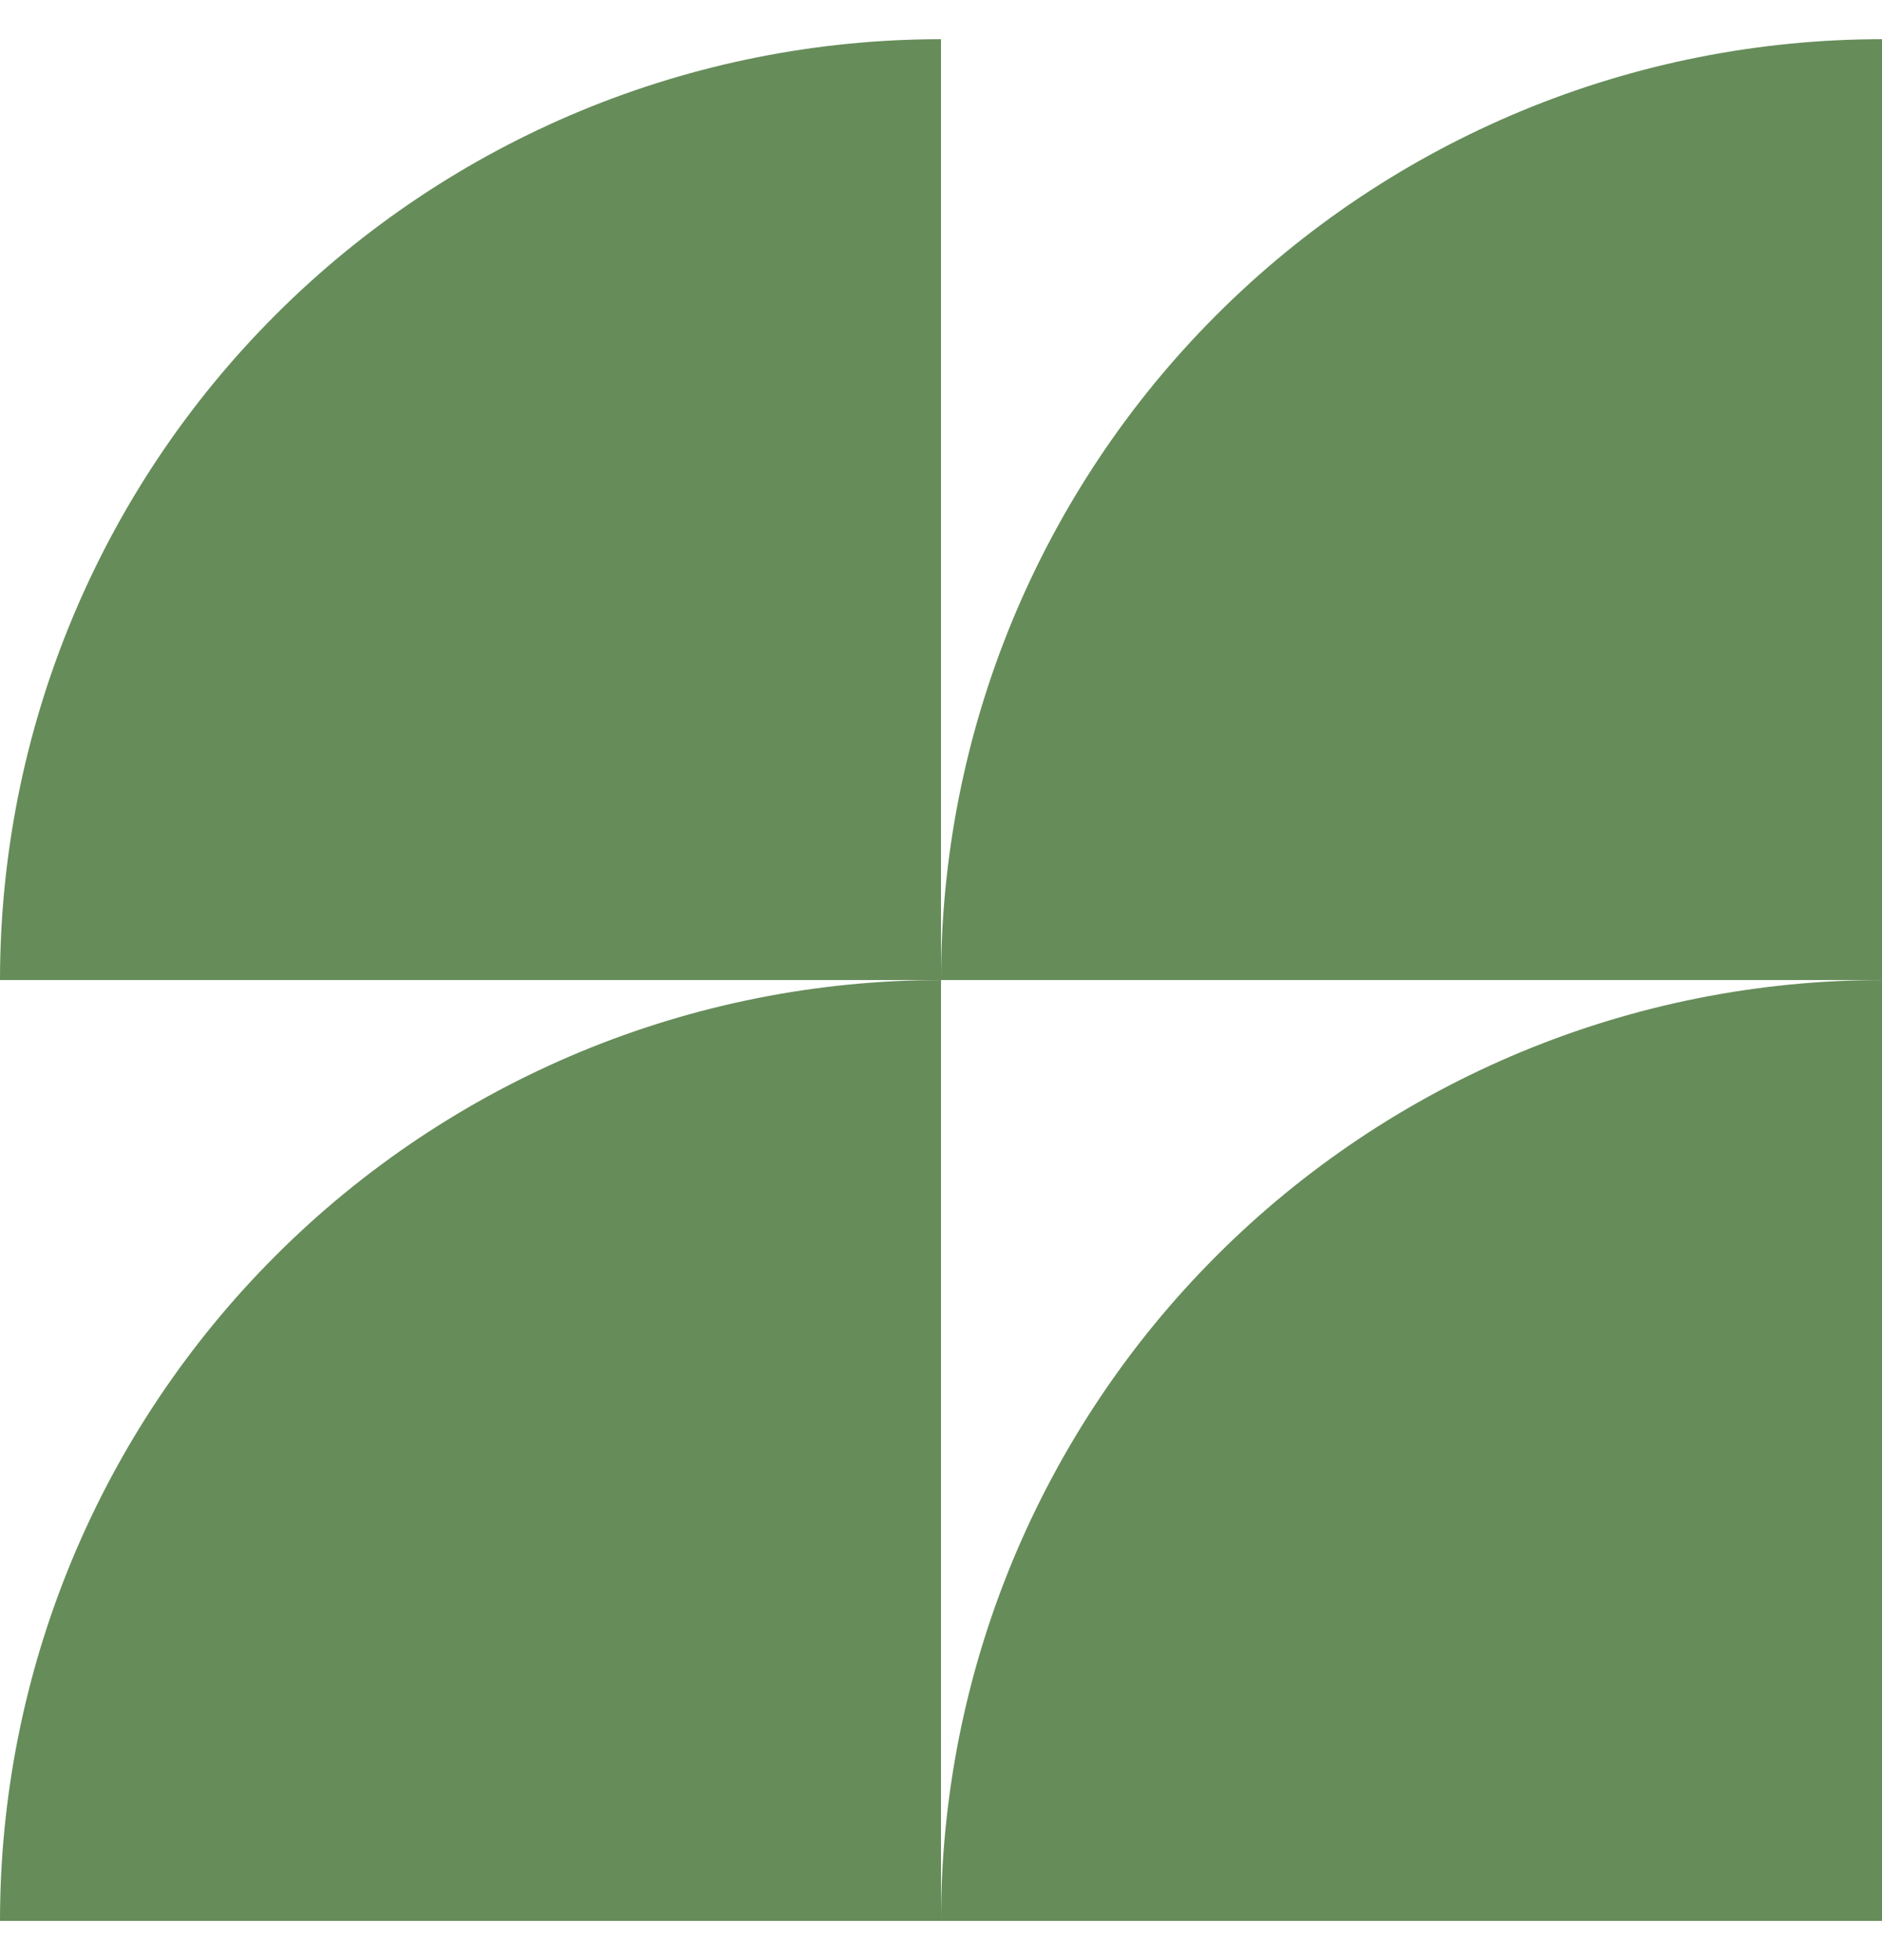 <?xml version="1.0" encoding="UTF-8"?> <svg xmlns="http://www.w3.org/2000/svg" width="24" height="25" viewBox="0 0 24 25" fill="none"><path d="M12 0.5C10.424 0.5 8.864 0.81 7.408 1.413C5.952 2.017 4.629 2.9 3.515 4.015C2.4 5.129 1.516 6.452 0.913 7.908C0.31 9.364 -6.88831e-08 10.924 0 12.5L12 12.5V0.5Z" fill="#668C5A"></path><path d="M12 12.5C10.424 12.5 8.864 12.81 7.408 13.413C5.952 14.017 4.629 14.9 3.515 16.015C2.4 17.129 1.516 18.452 0.913 19.908C0.31 21.364 -6.88831e-08 22.924 0 24.5L12 24.5V12.5Z" fill="#668C5A"></path><path d="M24 12.5C22.424 12.5 20.864 12.81 19.408 13.413C17.952 14.017 16.629 14.9 15.515 16.015C14.4 17.129 13.517 18.452 12.913 19.908C12.31 21.364 12 22.924 12 24.5L24 24.5V12.5Z" fill="#668C5A"></path><path d="M24 0.5C22.424 0.5 20.864 0.81 19.408 1.413C17.952 2.017 16.629 2.9 15.515 4.015C14.4 5.129 13.517 6.452 12.913 7.908C12.31 9.364 12 10.924 12 12.5L24 12.5V0.5Z" fill="#668C5A"></path></svg> 
